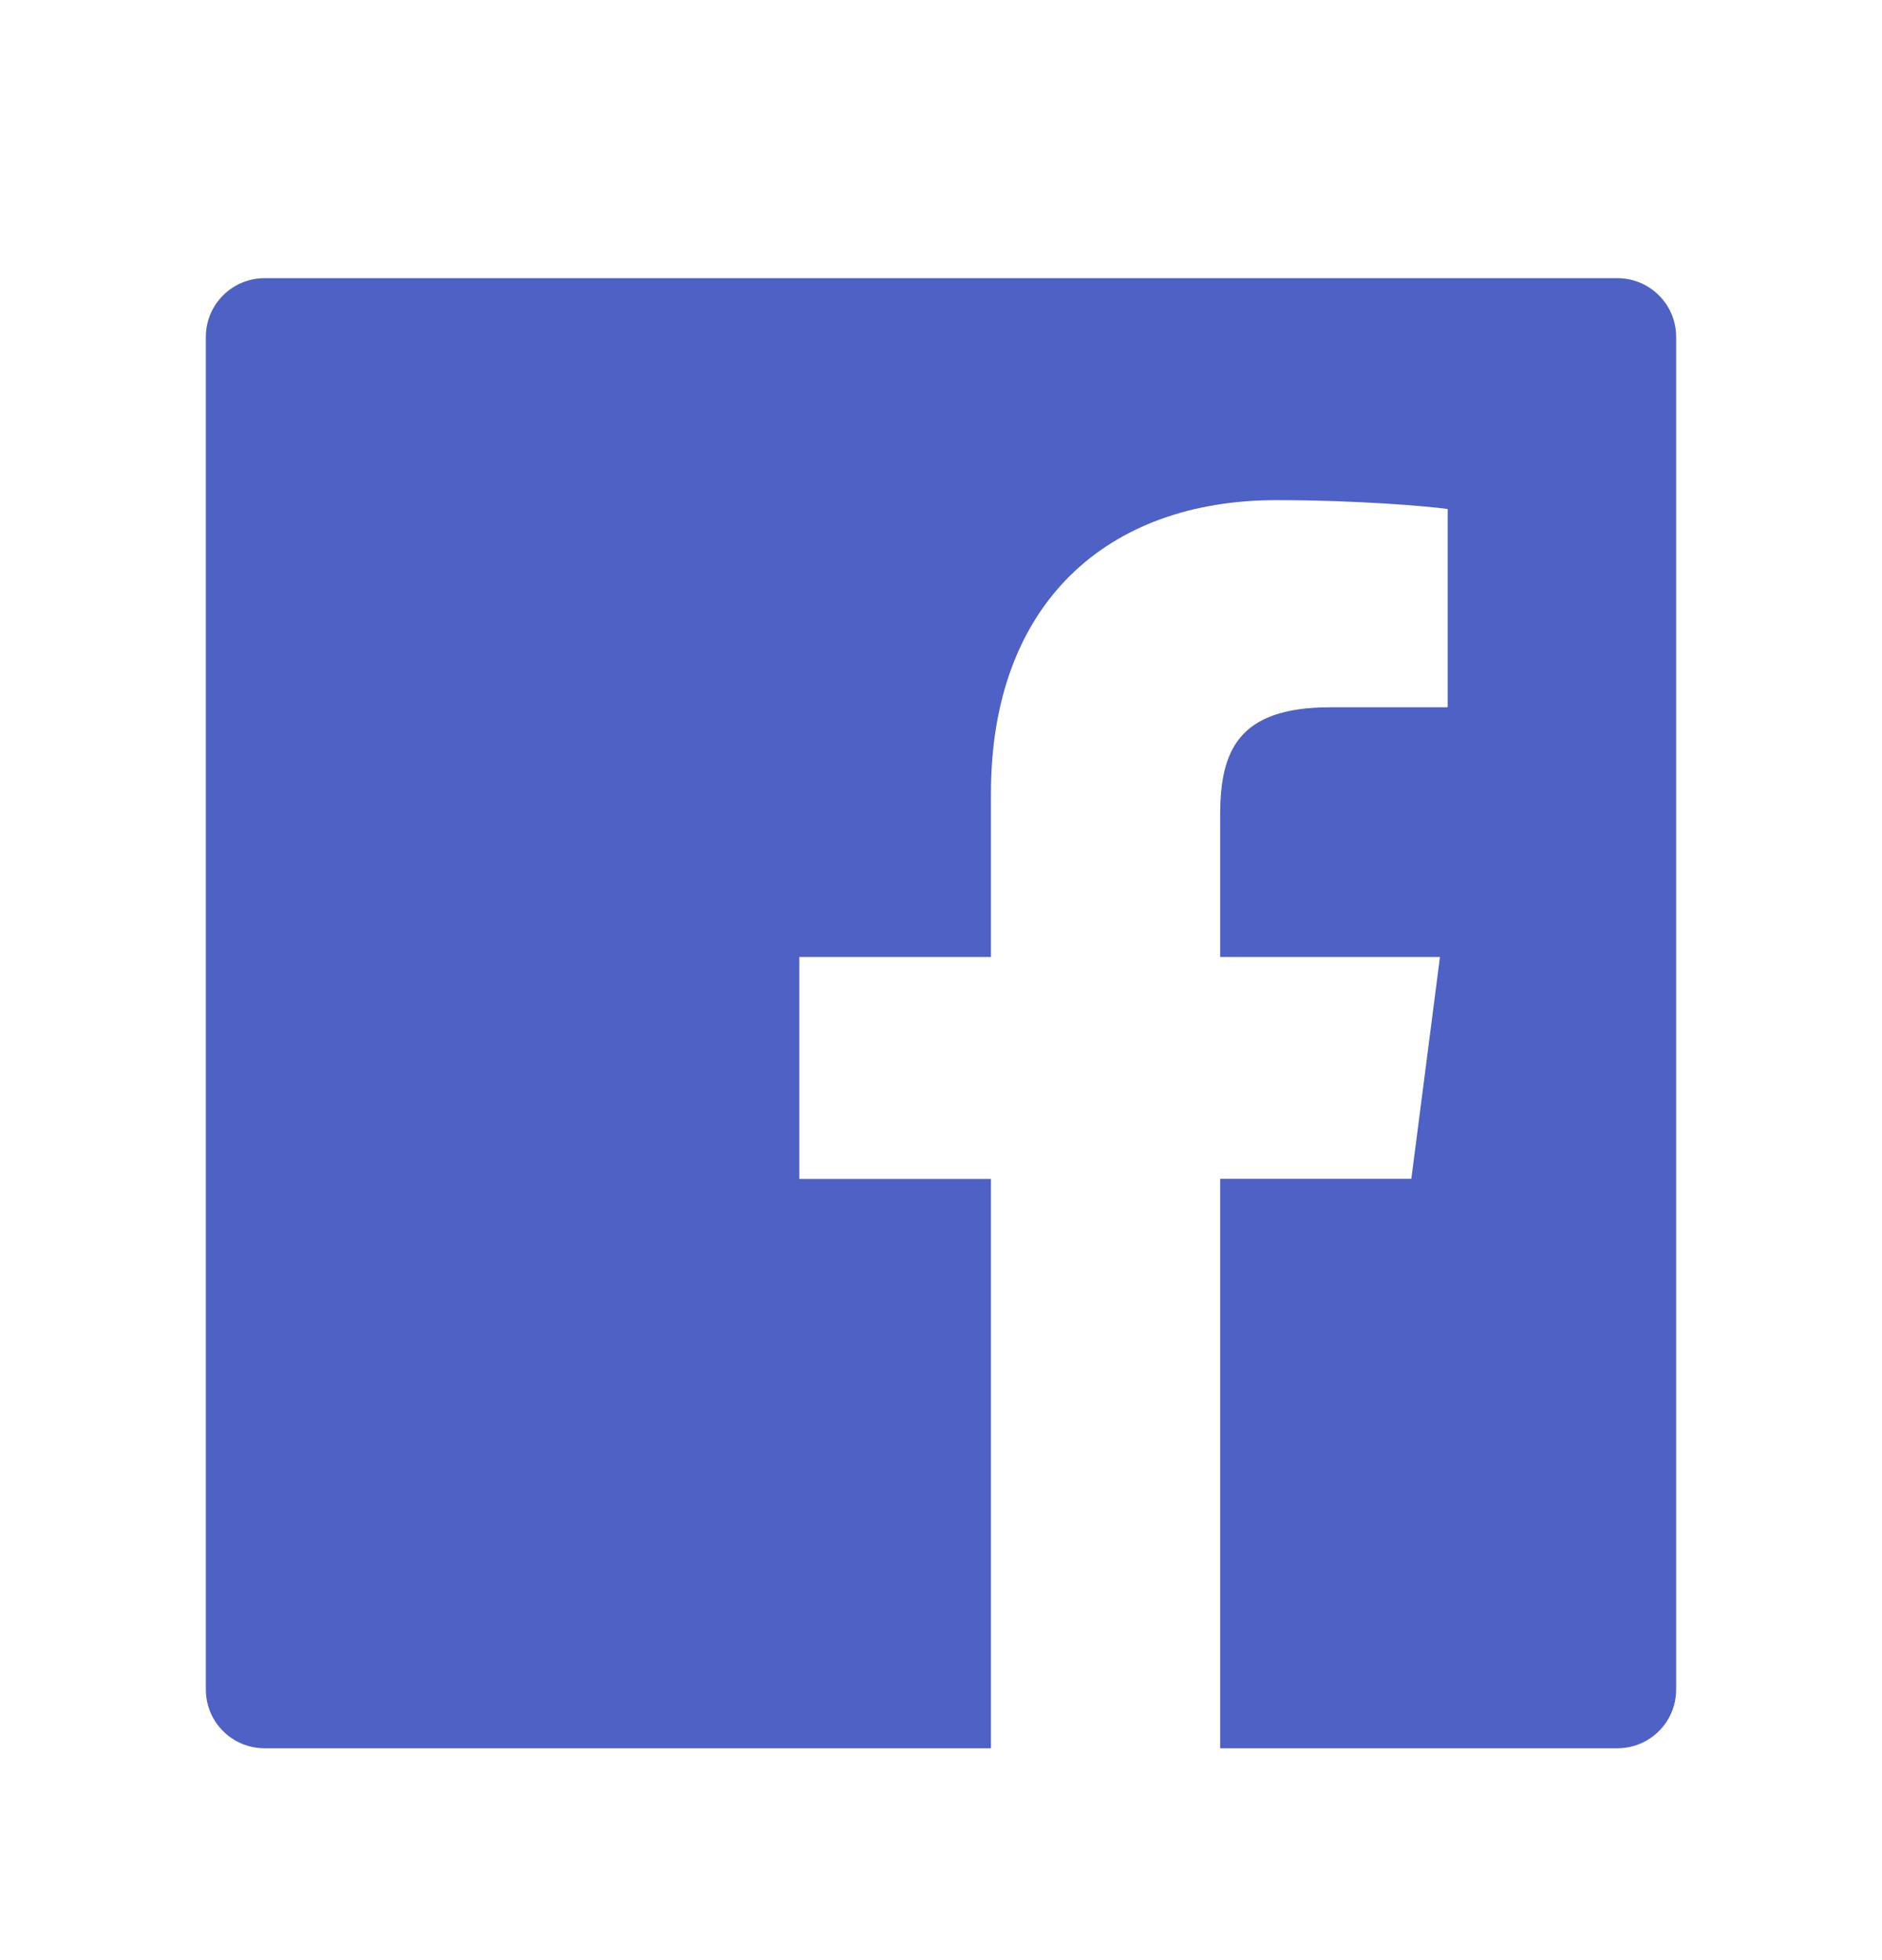 <svg width="24" height="25" viewBox="0 0 24 25" fill="none" xmlns="http://www.w3.org/2000/svg">
<path d="M20.625 3.548H3.375C2.96 3.548 2.625 3.883 2.625 4.298V21.548C2.625 21.963 2.96 22.298 3.375 22.298H20.625C21.04 22.298 21.375 21.963 21.375 21.548V4.298C21.375 3.883 21.04 3.548 20.625 3.548ZM18.459 9.021H16.962C15.787 9.021 15.56 9.578 15.56 10.399V12.206H18.363L17.998 15.035H15.56V22.298H12.637V15.037H10.193V12.206H12.637V10.12C12.637 7.699 14.116 6.379 16.277 6.379C17.313 6.379 18.202 6.456 18.462 6.492V9.021H18.459Z" fill="#4E61C5"/>
</svg>
